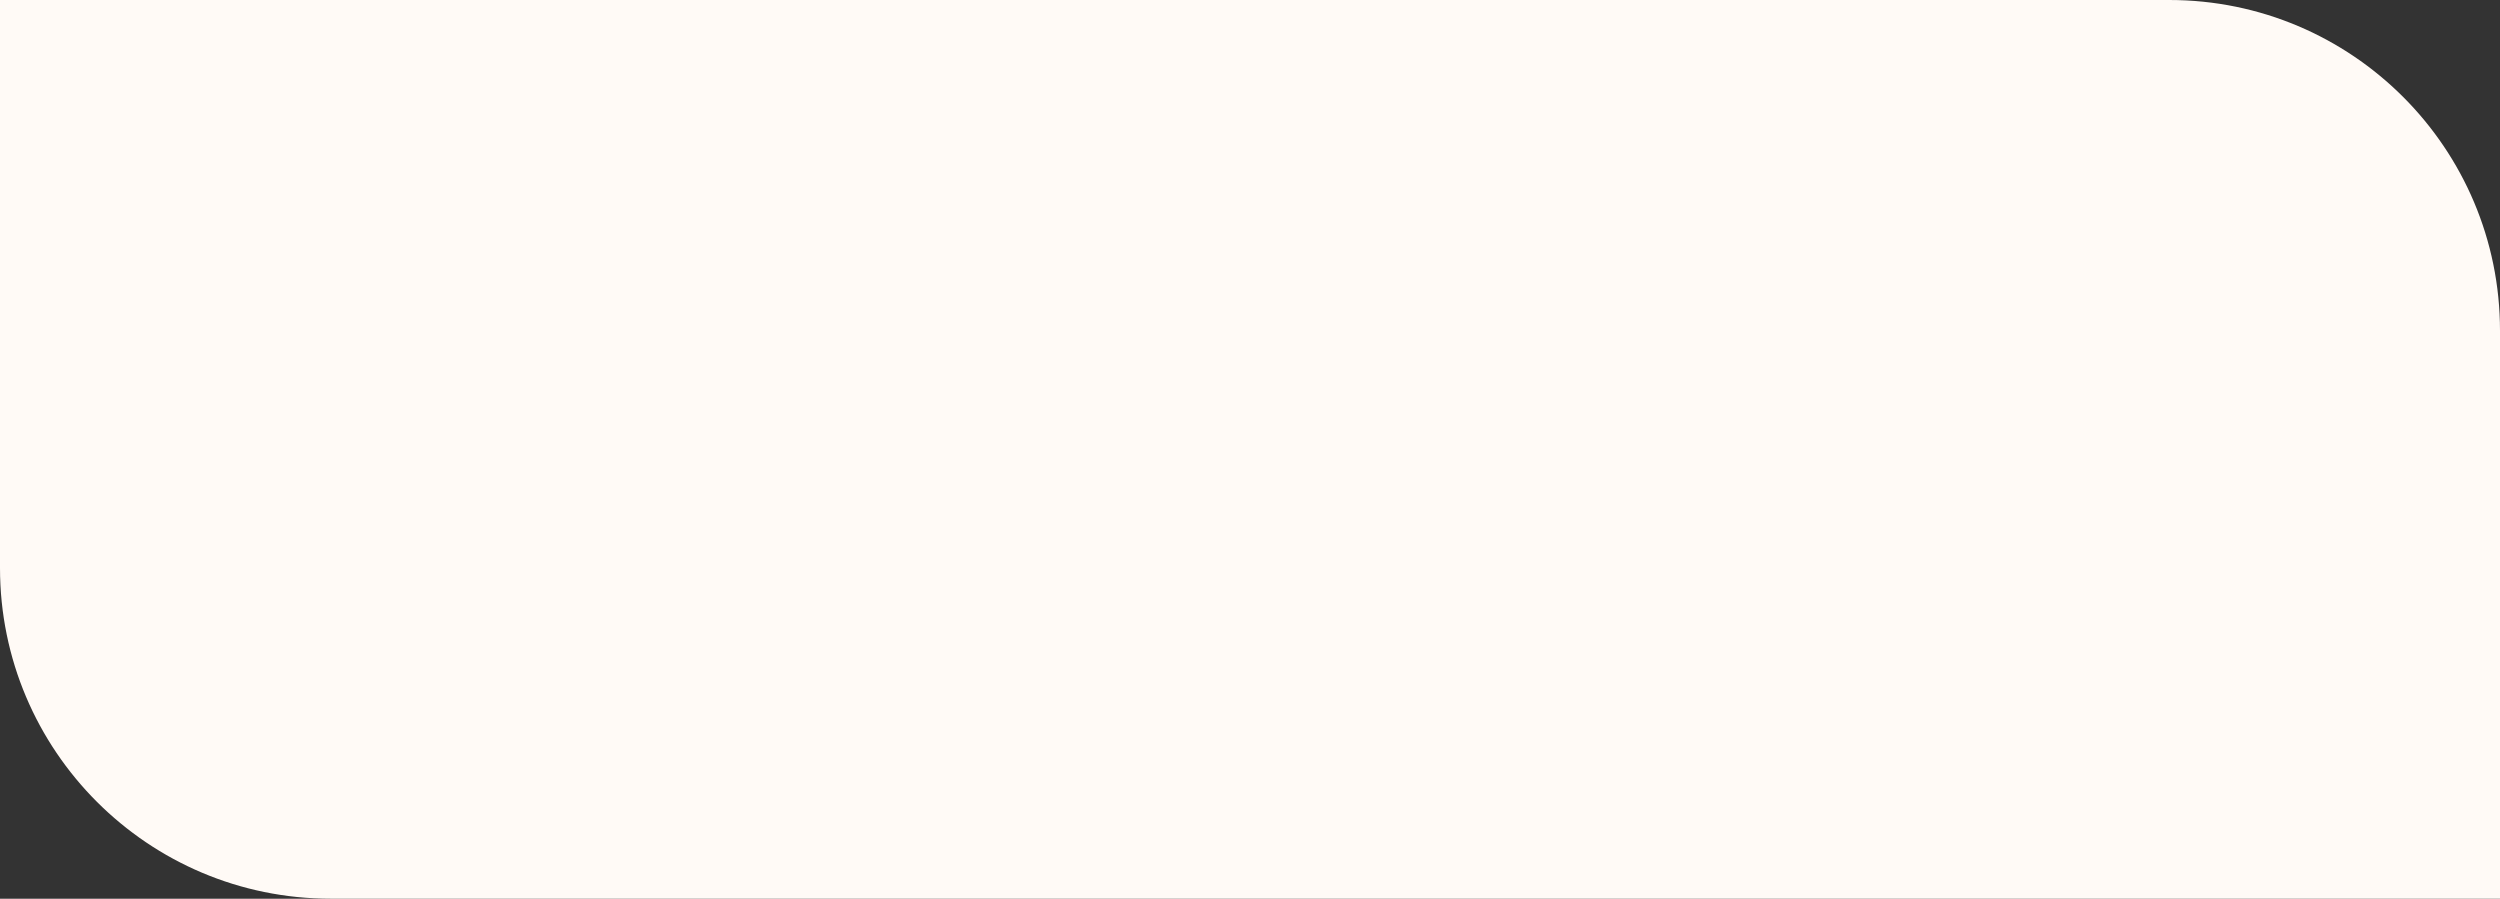 <?xml version="1.0" encoding="UTF-8"?> <svg xmlns="http://www.w3.org/2000/svg" width="1160" height="417" viewBox="0 0 1160 417" fill="none"><rect x="0" y="0" width="1160" height="417" fill="#333333" stroke="none"/> <path d="M1160 153.5C1160 68.724 1091.28 0 1006.5 0H0V263.5C0 348.276 68.724 417 153.5 417H1160V153.5Z" fill="#FFFAF6"></path> </svg> 